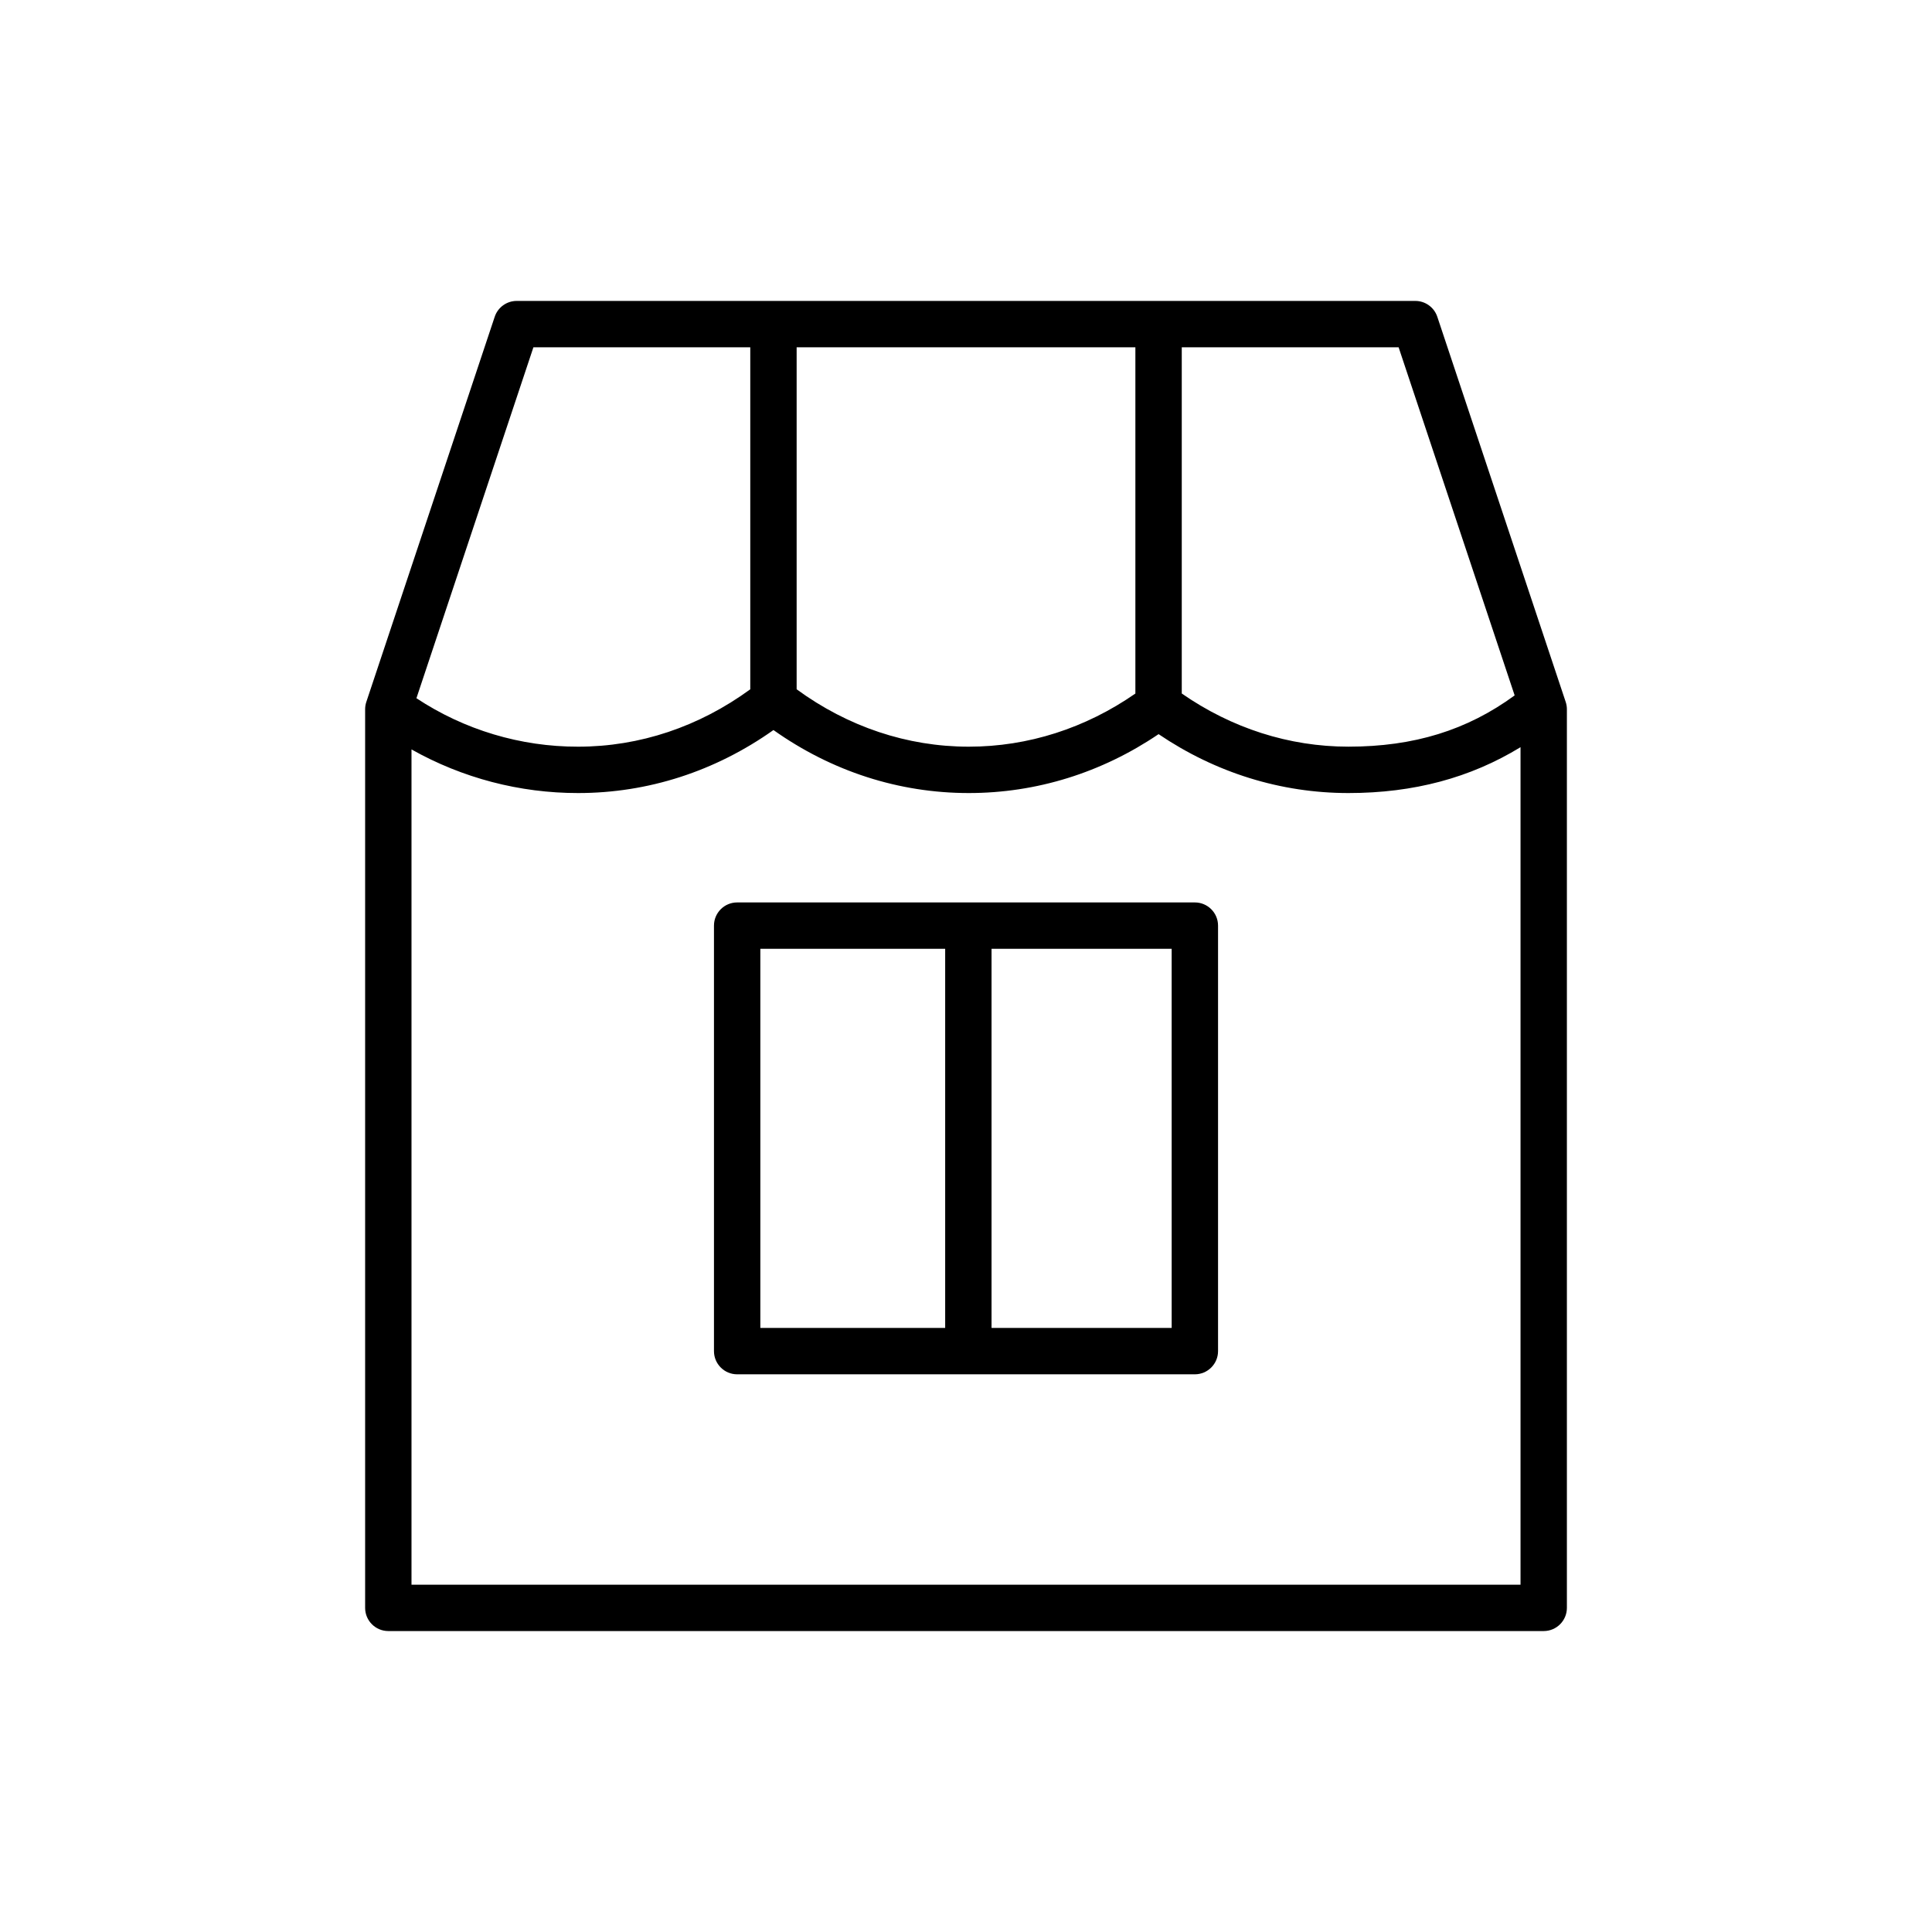 <?xml version="1.0" encoding="UTF-8"?> <svg xmlns="http://www.w3.org/2000/svg" viewBox="0 0 100.00 100.00" data-guides="{&quot;vertical&quot;:[],&quot;horizontal&quot;:[]}"><defs><linearGradient id="tSvgGradient76089314b7" x1="71.291" x2="28.71" y1="24.906" y2="75.093" gradientUnits="userSpaceOnUse" gradientTransform=""><stop offset="0" stop-color="hsl(271.728,91.49%,36.86%)" stop-opacity="1" transform="translate(-5950, -4950)"></stop><stop offset="1" stop-color="hsl(280.512,37.93%,39.8%)" stop-opacity="1" transform="translate(-5950, -4950)"></stop></linearGradient><linearGradient id="tSvgGradient12e0adbc76b" x1="58.93" x2="41.07" y1="50.02" y2="67.824" gradientUnits="userSpaceOnUse" gradientTransform=""><stop offset="0" stop-color="hsl(271.728,91.49%,36.86%)" stop-opacity="1" transform="translate(-5950, -4950)"></stop><stop offset="1" stop-color="hsl(280.512,37.93%,39.8%)" stop-opacity="1" transform="translate(-5950, -4950)"></stop></linearGradient></defs><path fill="url(#tSvgGradient76089314b7)" stroke="#6308b4" fill-opacity="1" stroke-width="0" stroke-opacity="1" color="rgb(51, 51, 51)" fill-rule="evenodd" id="tSvg9ae1254714" title="Path 5" d="M81.04 36.331C78.825 29.686 76.61 23.042 74.395 16.397C74.232 15.907 73.773 15.576 73.257 15.576C57.752 15.576 42.248 15.576 26.744 15.576C26.227 15.576 25.769 15.907 25.606 16.397C23.391 23.042 21.176 29.686 18.961 36.331C18.92 36.453 18.899 36.581 18.899 36.71C18.899 52.215 18.899 67.719 18.899 83.223C18.899 83.886 19.436 84.423 20.099 84.423C40.033 84.423 59.968 84.423 79.902 84.423C80.564 84.423 81.102 83.886 81.102 83.223C81.102 67.719 81.102 52.215 81.102 36.71C81.102 36.582 81.081 36.454 81.04 36.331ZM78.398 35.994C75.938 37.794 73.188 38.647 69.793 38.647C66.72 38.647 63.754 37.691 61.168 35.896C61.168 29.923 61.168 23.949 61.168 17.976C64.909 17.976 68.651 17.976 72.392 17.976C74.394 23.982 76.396 29.988 78.398 35.994ZM41.234 17.976C47.078 17.976 52.923 17.976 58.767 17.976C58.767 23.95 58.767 29.924 58.767 35.898C56.183 37.692 53.218 38.648 50.144 38.648C46.952 38.648 43.886 37.615 41.234 35.678C41.234 29.778 41.234 23.877 41.234 17.976ZM27.609 17.976C31.35 17.976 35.092 17.976 38.834 17.976C38.834 23.877 38.834 29.778 38.834 35.678C36.181 37.615 33.116 38.648 29.923 38.648C26.948 38.653 24.037 37.781 21.554 36.14C23.573 30.085 25.591 24.031 27.609 17.976ZM21.299 82.023C21.299 67.612 21.299 53.201 21.299 38.79C23.931 40.273 26.902 41.051 29.923 41.048C33.542 41.048 37.018 39.924 40.034 37.787C43.049 39.924 46.526 41.048 50.144 41.048C53.642 41.048 57.021 39.997 59.968 37.999C62.918 39.997 66.295 41.048 69.792 41.048C73.178 41.048 76.107 40.259 78.702 38.674C78.702 53.124 78.702 67.574 78.702 82.023C59.568 82.023 40.433 82.023 21.299 82.023Z"></path><path fill="url(#tSvgGradient12e0adbc76b)" stroke="#6308b4" fill-opacity="1" stroke-width="0" stroke-opacity="1" color="rgb(51, 51, 51)" fill-rule="evenodd" id="tSvg19477a5f346" title="Path 6" d="M61.846 46.71C53.949 46.71 46.052 46.71 38.155 46.71C37.492 46.71 36.955 47.248 36.955 47.91C36.955 55.252 36.955 62.593 36.955 69.934C36.955 70.596 37.492 71.134 38.155 71.134C46.052 71.134 53.949 71.134 61.846 71.134C62.508 71.134 63.046 70.596 63.046 69.934C63.046 62.593 63.046 55.252 63.046 47.91C63.046 47.248 62.508 46.71 61.846 46.71ZM39.355 49.11C42.544 49.11 45.733 49.11 48.922 49.11C48.922 55.651 48.922 62.193 48.922 68.734C45.733 68.734 42.544 68.734 39.355 68.734C39.355 62.193 39.355 55.651 39.355 49.11ZM60.646 68.734C57.538 68.734 54.43 68.734 51.322 68.734C51.322 62.193 51.322 55.651 51.322 49.11C54.429 49.11 57.537 49.11 60.645 49.11C60.645 55.651 60.645 62.193 60.646 68.734Z"></path></svg> 